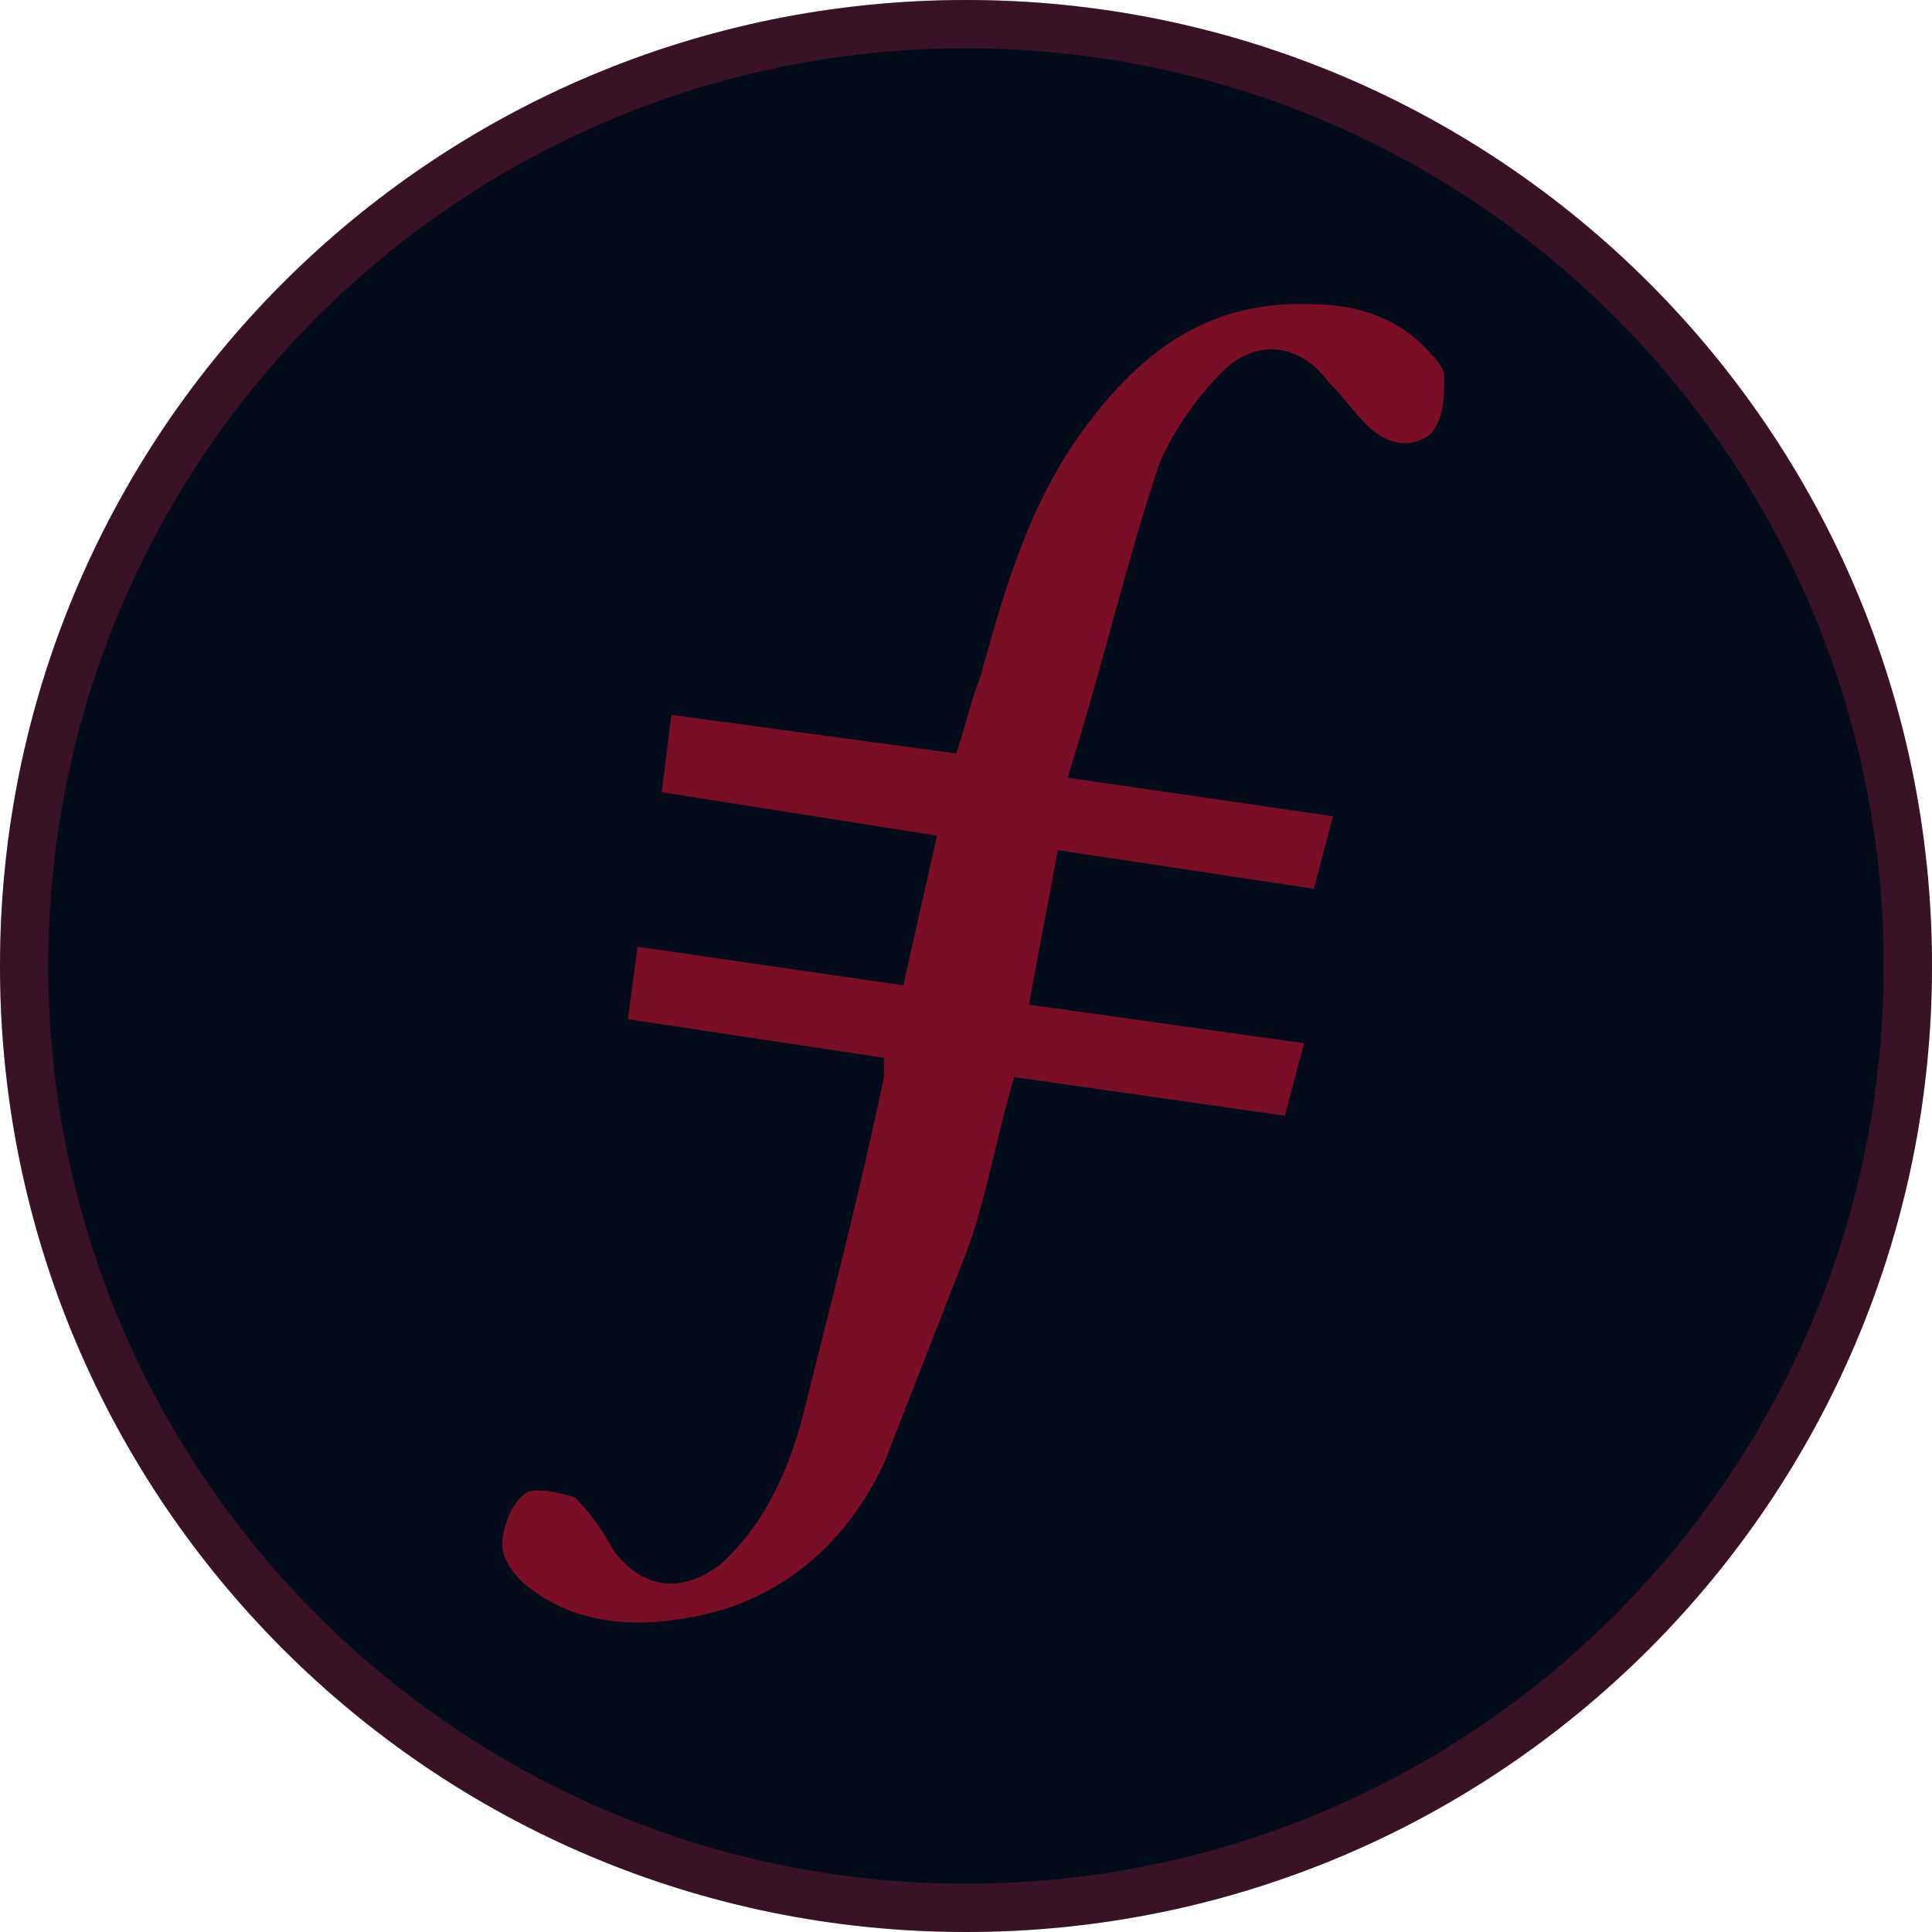 <svg width="40" height="40" viewBox="0 0 40 40" fill="none" xmlns="http://www.w3.org/2000/svg">
<path d="M39.5 20C39.5 30.77 30.77 39.5 20 39.5C9.23 39.5 0.5 30.77 0.5 20C0.5 9.23 9.23 0.5 20 0.5C30.77 0.5 39.5 9.23 39.5 20Z" fill="#040C1A"/>
<path d="M39.5 20C39.5 30.77 30.77 39.5 20 39.5C9.23 39.5 0.5 30.77 0.5 20C0.5 9.23 9.23 0.5 20 0.5C30.77 0.5 39.5 9.23 39.5 20Z" stroke="#040C1A"/>
<path d="M39.5 20C39.5 30.77 30.77 39.5 20 39.5C9.23 39.5 0.5 30.77 0.5 20C0.5 9.23 9.23 0.5 20 0.5C30.77 0.5 39.5 9.23 39.5 20Z" stroke="#E42648" stroke-opacity="0.24"/>
<path fill-rule="evenodd" clip-rule="evenodd" d="M21.901 17.6L21.301 20.8L27 21.6L26.6 23.1L21 22.3C20.6 23.601 20.4 25 19.901 26.201L18.301 30.301C17.501 32.001 16.101 33.201 14.2 33.501C13.101 33.701 11.901 33.601 11 32.901C10.701 32.701 10.4 32.301 10.4 32.001C10.4 31.601 10.6 31.101 10.901 30.901C11.101 30.801 11.6 30.901 11.901 31.001C12.222 31.325 12.492 31.695 12.701 32.101C13.301 32.901 14.101 33.001 14.901 32.401C15.8 31.601 16.301 30.501 16.6 29.401C17.2 27.001 17.8 24.701 18.301 22.301V21.901L13 21.101L13.2 19.601L18.701 20.401L19.4 17.301L13.701 16.401L13.901 14.801L19.8 15.601C20 15.001 20.101 14.501 20.301 14.001C20.8 12.201 21.301 10.401 22.501 8.801C23.701 7.201 25.101 6.201 27.2 6.301C28.101 6.301 29 6.601 29.6 7.301C29.701 7.401 29.901 7.601 29.901 7.801C29.901 8.201 29.901 8.701 29.6 9.001C29.2 9.301 28.701 9.201 28.301 8.801C28 8.501 27.8 8.201 27.501 7.901C26.901 7.101 26 7.001 25.301 7.701C24.8 8.201 24.301 8.901 24 9.601C23.301 11.702 22.8 13.902 22.101 16.101L27.6 16.901L27.2 18.401L21.901 17.601V17.6Z" fill="#040C1A"/>
<path fill-rule="evenodd" clip-rule="evenodd" d="M21.901 17.6L21.301 20.8L27 21.6L26.6 23.1L21 22.3C20.6 23.601 20.4 25 19.901 26.201L18.301 30.301C17.501 32.001 16.101 33.201 14.2 33.501C13.101 33.701 11.901 33.601 11 32.901C10.701 32.701 10.4 32.301 10.4 32.001C10.4 31.601 10.6 31.101 10.901 30.901C11.101 30.801 11.6 30.901 11.901 31.001C12.222 31.325 12.492 31.695 12.701 32.101C13.301 32.901 14.101 33.001 14.901 32.401C15.8 31.601 16.301 30.501 16.6 29.401C17.2 27.001 17.8 24.701 18.301 22.301V21.901L13 21.101L13.2 19.601L18.701 20.401L19.4 17.301L13.701 16.401L13.901 14.801L19.8 15.601C20 15.001 20.101 14.501 20.301 14.001C20.8 12.201 21.301 10.401 22.501 8.801C23.701 7.201 25.101 6.201 27.2 6.301C28.101 6.301 29 6.601 29.6 7.301C29.701 7.401 29.901 7.601 29.901 7.801C29.901 8.201 29.901 8.701 29.6 9.001C29.2 9.301 28.701 9.201 28.301 8.801C28 8.501 27.8 8.201 27.501 7.901C26.901 7.101 26 7.001 25.301 7.701C24.8 8.201 24.301 8.901 24 9.601C23.301 11.702 22.8 13.902 22.101 16.101L27.6 16.901L27.2 18.401L21.901 17.601V17.6Z" fill="#A8102B" fill-opacity="0.72"/>
</svg>
